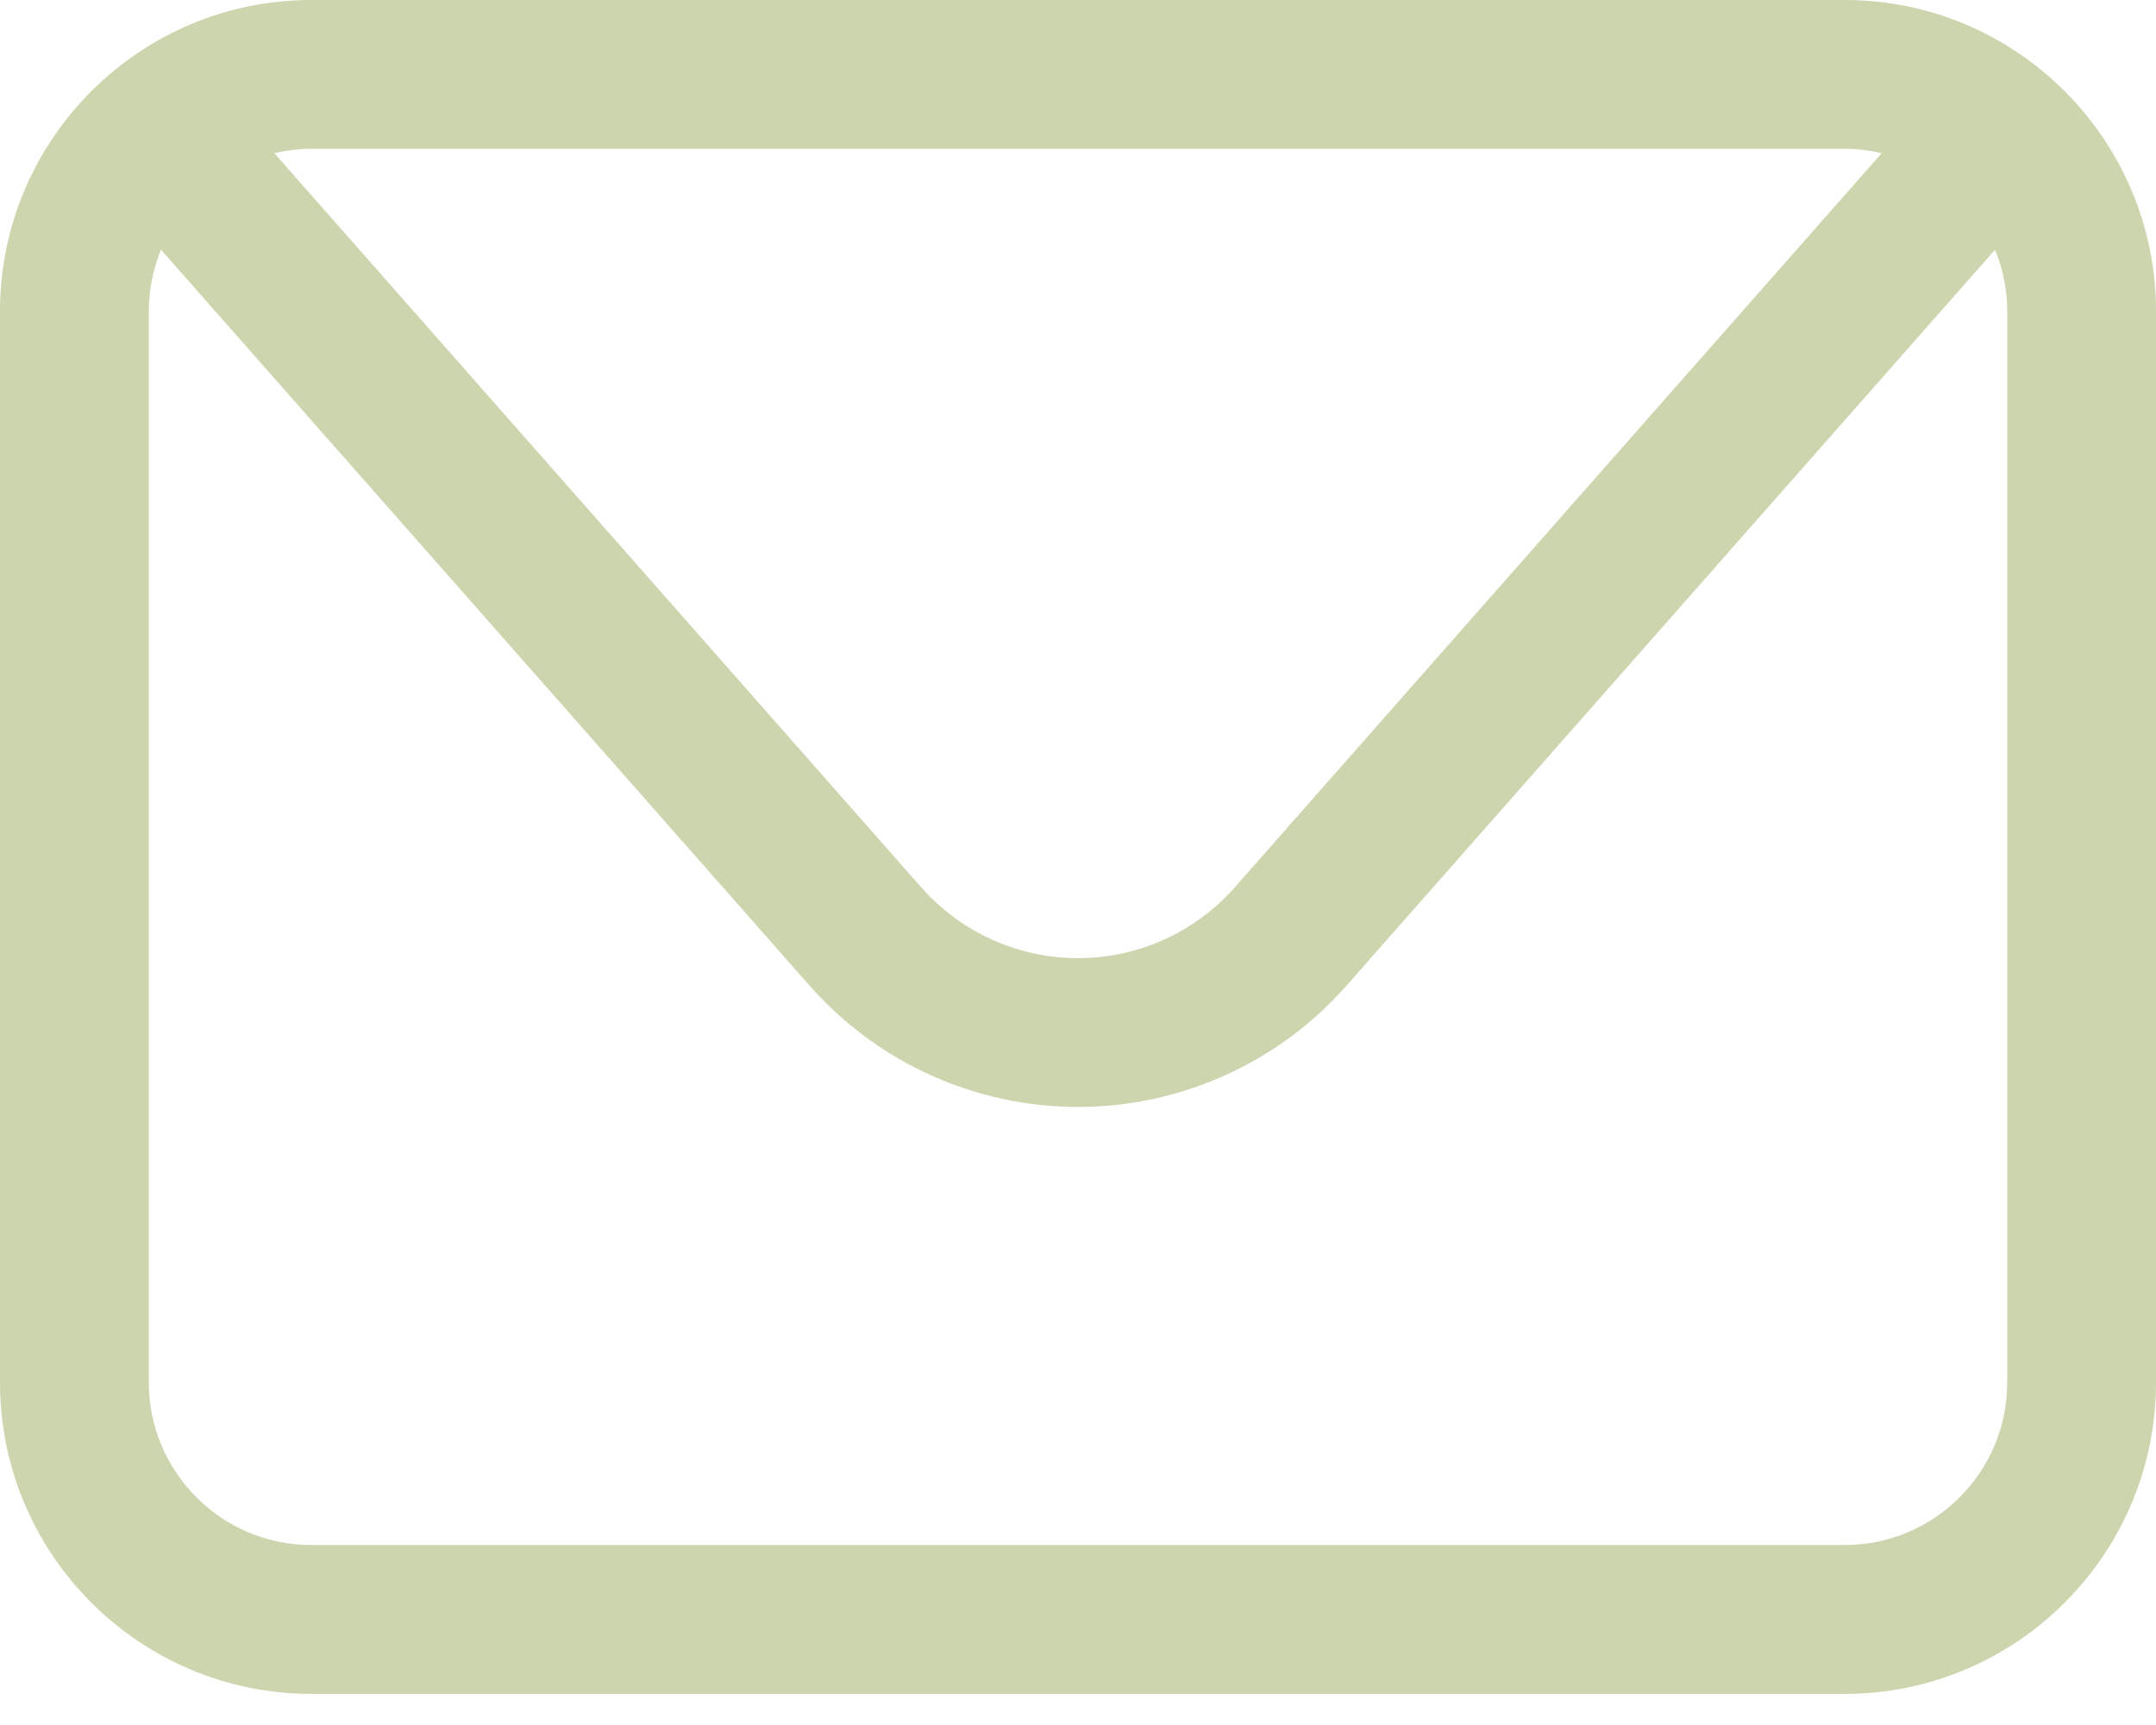 <?xml version="1.0" encoding="UTF-8"?> <svg xmlns="http://www.w3.org/2000/svg" width="30" height="24" viewBox="0 0 30 24" fill="none"> <path d="M25.669 0H4.331C1.943 0 0 1.943 0 4.331V19.235C0 21.623 1.943 23.567 4.331 23.567H25.669C28.057 23.567 30 21.624 30 19.235V4.331C30 1.943 28.057 0 25.669 0ZM25.669 2.07C25.846 2.07 26.018 2.093 26.183 2.131L17.181 12.346C16.63 12.972 15.835 13.331 15 13.331C14.166 13.331 13.371 12.972 12.819 12.346L3.817 2.131C3.983 2.093 4.154 2.07 4.331 2.07H25.669ZM27.93 19.235C27.93 20.482 26.915 21.496 25.669 21.496H4.331C3.085 21.496 2.071 20.482 2.071 19.235V4.331C2.071 4.028 2.131 3.739 2.24 3.474L11.266 13.714C12.211 14.786 13.572 15.401 15 15.401C16.428 15.401 17.79 14.786 18.735 13.714L27.76 3.474C27.869 3.738 27.93 4.027 27.93 4.33V19.235Z" fill="#CCD5AE"></path> </svg> 